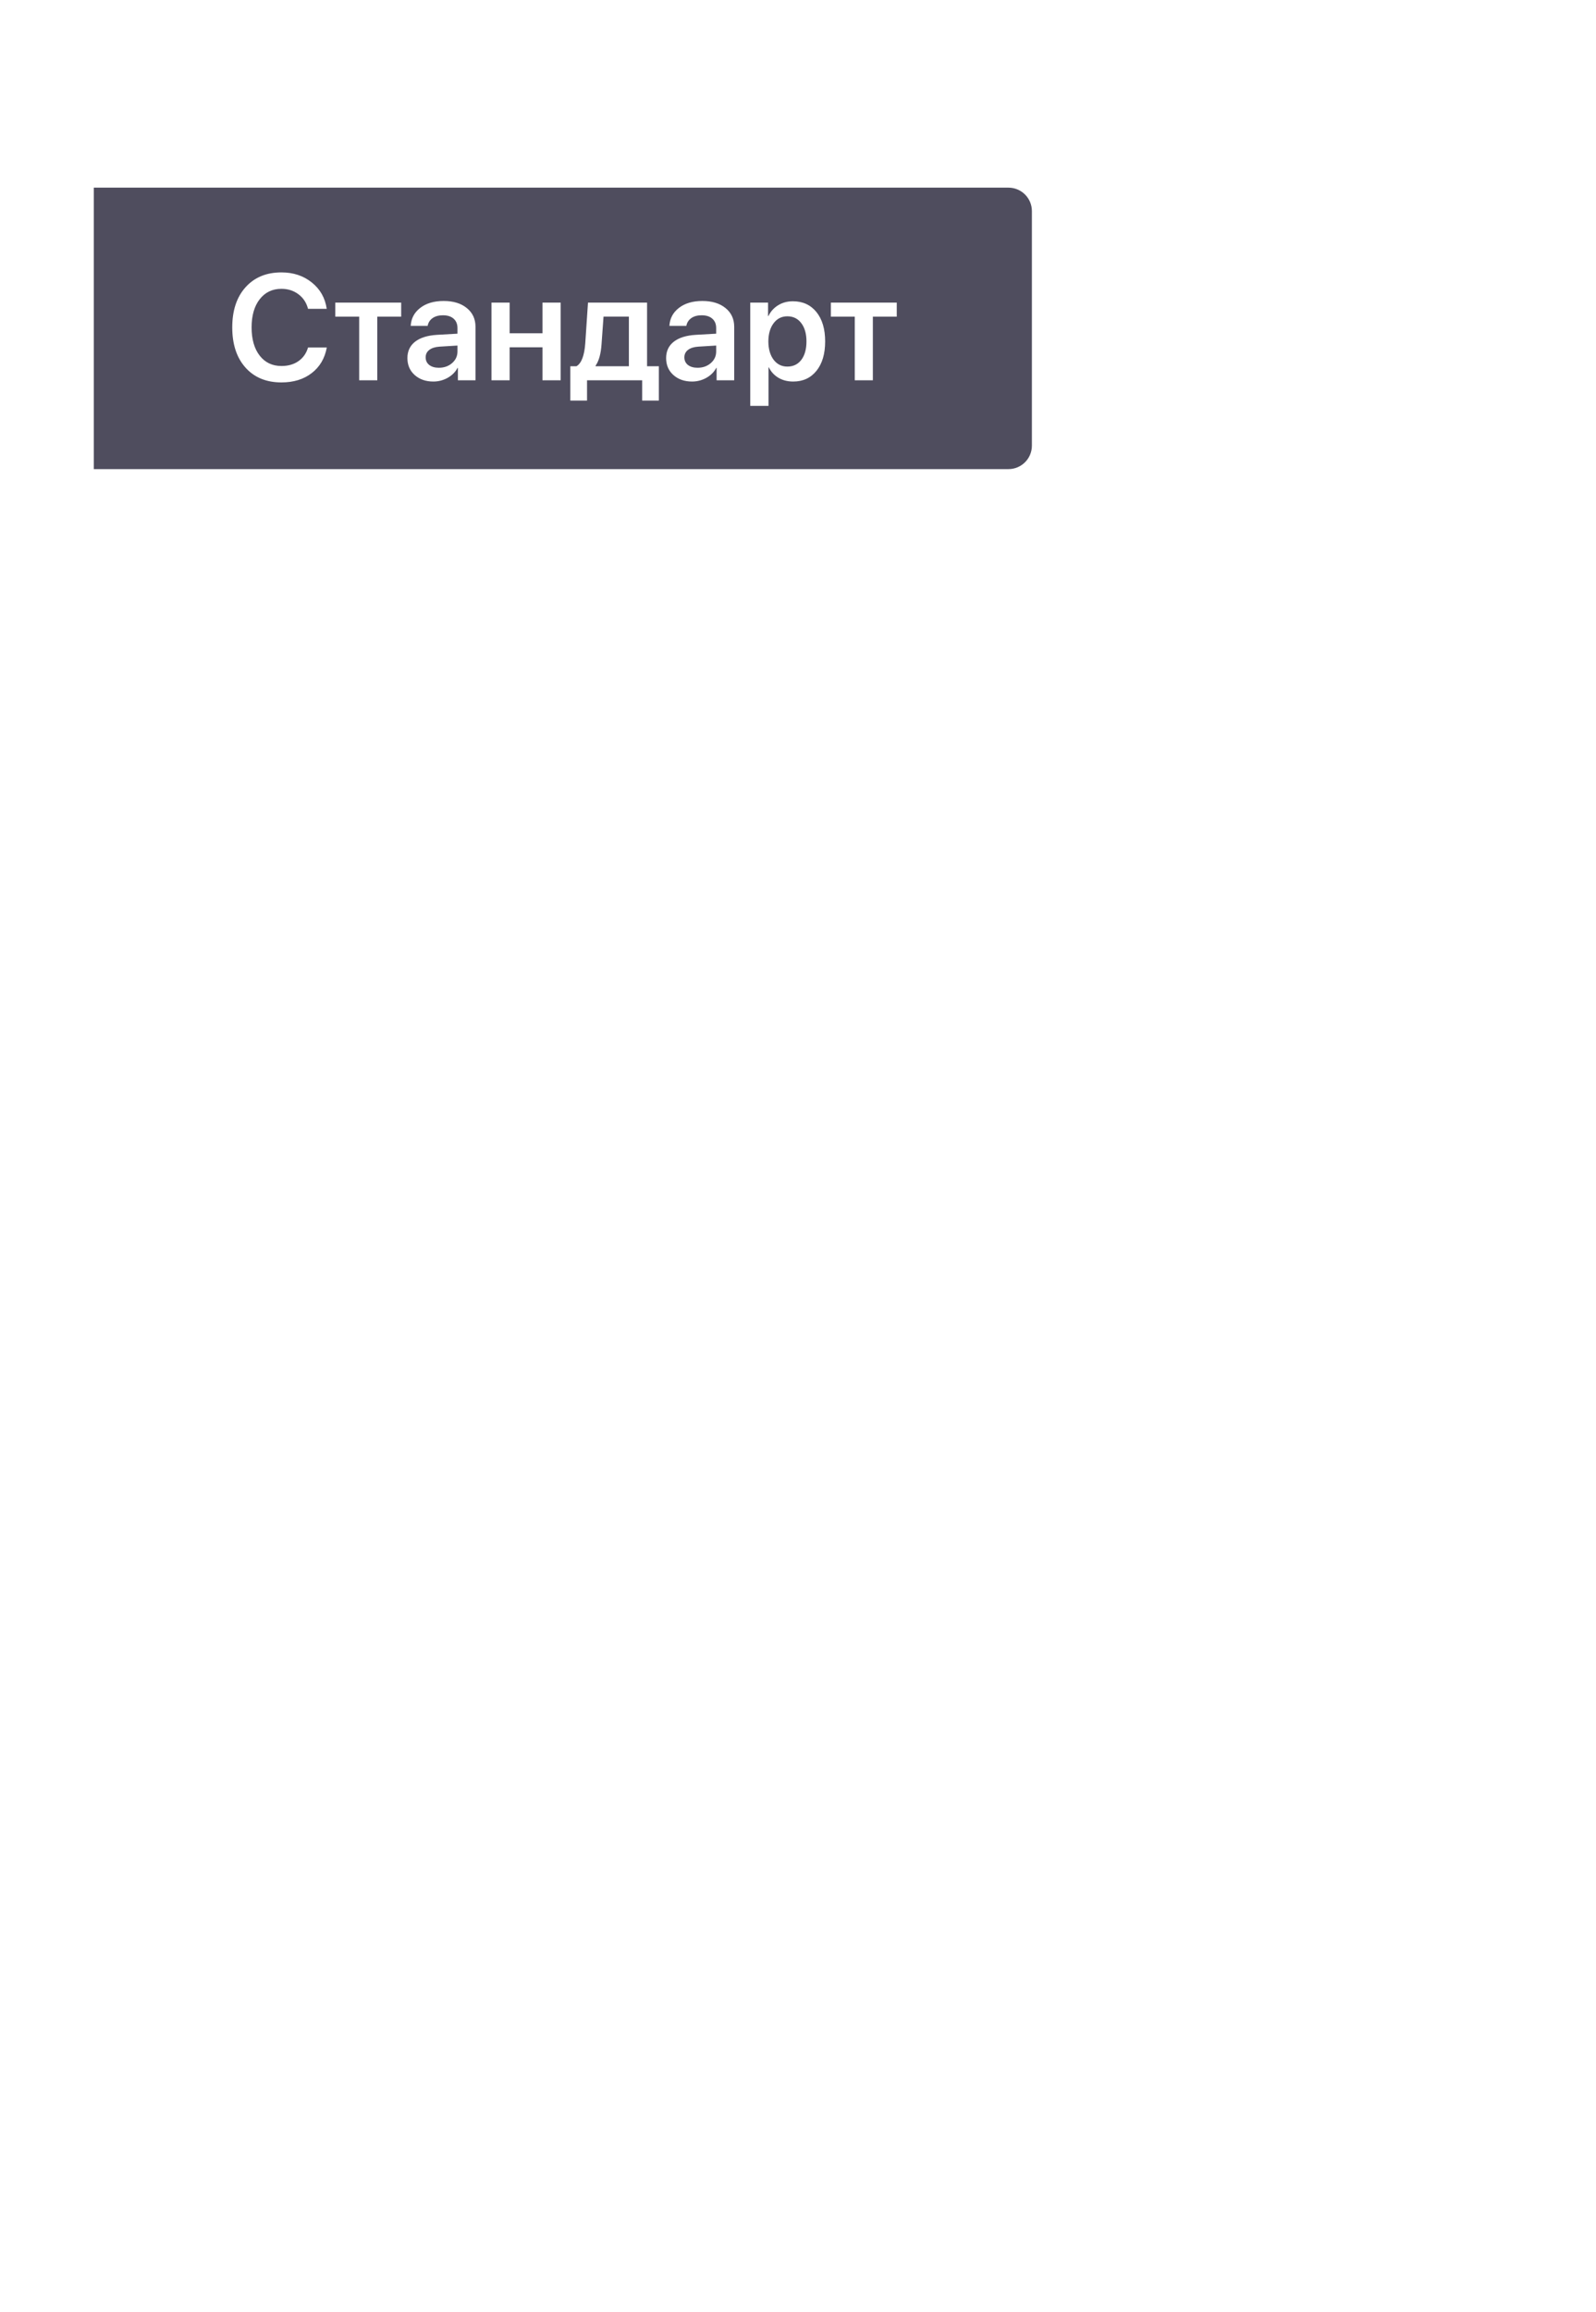 <?xml version="1.0" encoding="UTF-8"?> <svg xmlns="http://www.w3.org/2000/svg" width="319" height="462" viewBox="0 0 319 462" fill="none"><g data-figma-bg-blur-radius="18.75"><rect x="18.75" width="300" height="461.25" rx="9.375" fill="#FCFCFC" fill-opacity="0.1"></rect><rect x="19.219" y="0.469" width="299.062" height="460.312" rx="8.906" stroke="white" stroke-opacity="0.3" stroke-width="0.938"></rect></g><path d="M41.743 135.198C41.282 135.66 40.727 135.891 40.078 135.891C39.43 135.891 38.872 135.66 38.405 135.198C37.943 134.731 37.712 134.173 37.712 133.525C37.712 132.876 37.943 132.321 38.405 131.86C38.872 131.393 39.43 131.159 40.078 131.159C40.727 131.159 41.282 131.393 41.743 131.86C42.21 132.321 42.444 132.876 42.444 133.525C42.444 134.173 42.21 134.731 41.743 135.198ZM52.872 129.883C52.872 128.902 53.224 128.088 53.93 127.439C54.636 126.786 55.518 126.459 56.576 126.459C57.577 126.459 58.425 126.757 59.121 127.354C59.816 127.95 60.163 128.679 60.163 129.54C60.163 130.163 59.992 130.762 59.65 131.338C59.307 131.914 58.664 132.69 57.72 133.665L54.88 136.599V136.63H60.35V137.875H52.942V136.91L56.895 132.747C57.647 131.953 58.145 131.351 58.389 130.941C58.638 130.531 58.763 130.093 58.763 129.626C58.763 129.087 58.545 128.627 58.109 128.249C57.678 127.87 57.154 127.681 56.537 127.681C55.878 127.681 55.328 127.891 54.887 128.311C54.446 128.731 54.226 129.255 54.226 129.883V129.891H52.872V129.883ZM70.008 136.762V130.895H66.973L66.724 134.303C66.646 135.413 66.426 136.212 66.063 136.7V136.762H70.008ZM65.098 140.015H63.837V136.762H64.514C65.059 136.404 65.378 135.574 65.471 134.272L65.783 129.782H71.355V136.762H72.639V140.015H71.378V137.875H65.098V140.015ZM78.865 137.875V134.233H74.872V137.875H73.534V129.782H74.872V133.12H78.865V129.782H80.203V137.875H78.865ZM84.701 133.883H86.25V130.895H84.701C84.172 130.895 83.752 131.032 83.441 131.307C83.135 131.582 82.981 131.961 82.981 132.443C82.981 132.869 83.137 133.216 83.448 133.486C83.765 133.751 84.183 133.883 84.701 133.883ZM86.25 137.875V134.996H84.818L82.763 137.875H81.215L83.472 134.747C82.896 134.581 82.445 134.298 82.118 133.898C81.796 133.499 81.635 133.022 81.635 132.467C81.635 131.636 81.91 130.983 82.46 130.505C83.015 130.023 83.76 129.782 84.694 129.782H87.588V137.875H86.25ZM98.826 132.272H97.488C97.363 131.852 97.127 131.507 96.779 131.237C96.432 130.967 95.988 130.832 95.449 130.832C94.743 130.832 94.178 131.107 93.752 131.657C93.327 132.202 93.114 132.926 93.114 133.828C93.114 134.747 93.327 135.476 93.752 136.015C94.183 136.555 94.754 136.824 95.464 136.824C95.993 136.824 96.432 136.7 96.779 136.451C97.132 136.202 97.374 135.852 97.503 135.4H98.842C98.707 136.179 98.333 136.809 97.721 137.291C97.109 137.774 96.354 138.015 95.457 138.015C94.326 138.015 93.423 137.639 92.749 136.887C92.074 136.129 91.737 135.11 91.737 133.828C91.737 132.568 92.074 131.556 92.749 130.793C93.423 130.026 94.32 129.642 95.441 129.642C96.37 129.642 97.132 129.896 97.729 130.404C98.331 130.913 98.697 131.535 98.826 132.272ZM103.293 138.015C102.162 138.015 101.254 137.639 100.57 136.887C99.885 136.129 99.542 135.11 99.542 133.828C99.542 132.547 99.885 131.53 100.57 130.778C101.254 130.02 102.162 129.642 103.293 129.642C104.419 129.642 105.324 130.02 106.009 130.778C106.694 131.53 107.036 132.547 107.036 133.828C107.036 135.105 106.694 136.121 106.009 136.879C105.324 137.636 104.419 138.015 103.293 138.015ZM101.558 136.031C101.989 136.56 102.567 136.824 103.293 136.824C104.02 136.824 104.596 136.562 105.021 136.038C105.446 135.509 105.659 134.773 105.659 133.828C105.659 132.884 105.446 132.15 105.021 131.626C104.596 131.097 104.02 130.832 103.293 130.832C102.567 130.832 101.989 131.097 101.558 131.626C101.133 132.155 100.92 132.889 100.92 133.828C100.92 134.767 101.133 135.501 101.558 136.031ZM111.69 138.015C110.445 138.015 109.501 137.603 108.858 136.778C108.22 135.953 107.901 134.739 107.901 133.136C107.901 130.889 108.23 129.268 108.889 128.272C109.553 127.276 110.666 126.749 112.227 126.692L112.827 126.669C113.771 126.622 114.474 126.477 114.936 126.233V127.416C114.806 127.535 114.549 127.639 114.165 127.727C113.781 127.815 113.356 127.87 112.889 127.891L112.29 127.914C111.724 127.935 111.252 128.013 110.873 128.148C110.5 128.282 110.188 128.498 109.939 128.793C109.696 129.089 109.506 129.442 109.371 129.852C109.236 130.256 109.128 130.775 109.045 131.408H109.107C109.366 130.936 109.737 130.576 110.22 130.326C110.707 130.077 111.265 129.953 111.893 129.953C112.987 129.953 113.856 130.311 114.5 131.027C115.148 131.738 115.472 132.697 115.472 133.906C115.472 135.177 115.135 136.181 114.461 136.918C113.786 137.649 112.863 138.015 111.69 138.015ZM109.916 136.062C110.336 136.565 110.928 136.817 111.69 136.817C112.453 136.817 113.042 136.565 113.457 136.062C113.877 135.553 114.087 134.835 114.087 133.906C114.087 133.024 113.877 132.342 113.457 131.86C113.042 131.377 112.453 131.136 111.69 131.136C110.928 131.136 110.336 131.377 109.916 131.86C109.496 132.342 109.286 133.024 109.286 133.906C109.286 134.835 109.496 135.553 109.916 136.062ZM123.589 137.875V129.782H124.928V137.875H123.589ZM119.512 133.478H118.002V136.762H119.512C120.036 136.762 120.453 136.612 120.765 136.311C121.081 136.01 121.239 135.613 121.239 135.12C121.239 134.622 121.081 134.225 120.765 133.93C120.453 133.629 120.036 133.478 119.512 133.478ZM116.663 137.875V129.782H118.002V132.365H119.535C120.464 132.365 121.203 132.614 121.753 133.112C122.303 133.61 122.578 134.28 122.578 135.12C122.578 135.961 122.303 136.63 121.753 137.128C121.203 137.626 120.464 137.875 119.535 137.875H116.663ZM132.43 129.782V130.895H129.815V137.875H128.477V130.895H125.862V129.782H132.43ZM134.703 137.875H133.364V129.782H134.703V135.805H134.765L138.812 129.782H140.15V137.875H138.812V131.852H138.749L134.703 137.875ZM144.641 133.883H146.189V130.895H144.641C144.111 130.895 143.691 131.032 143.38 131.307C143.074 131.582 142.921 131.961 142.921 132.443C142.921 132.869 143.076 133.216 143.388 133.486C143.704 133.751 144.122 133.883 144.641 133.883ZM146.189 137.875V134.996H144.757L142.703 137.875H141.154L143.411 134.747C142.835 134.581 142.384 134.298 142.057 133.898C141.735 133.499 141.574 133.022 141.574 132.467C141.574 131.636 141.849 130.983 142.399 130.505C142.954 130.023 143.699 129.782 144.633 129.782H147.528V137.875H146.189ZM154.804 140.264C153.331 138.391 152.594 136.121 152.594 133.455C152.594 130.788 153.331 128.518 154.804 126.646H155.941C155.386 127.289 154.919 128.267 154.54 129.579C154.161 130.892 153.972 132.184 153.972 133.455C153.972 134.726 154.161 136.018 154.54 137.33C154.919 138.643 155.386 139.621 155.941 140.264H154.804ZM159.707 137.875V128.132H159.676L156.704 130.272V128.793L159.692 126.646H161.061V137.875H159.707ZM167.521 138.062C166.219 138.062 165.202 137.543 164.47 136.505C163.744 135.463 163.381 134.046 163.381 132.256C163.381 130.482 163.747 129.074 164.478 128.031C165.215 126.983 166.229 126.459 167.521 126.459C168.813 126.459 169.822 126.98 170.548 128.023C171.28 129.061 171.645 130.469 171.645 132.249C171.645 134.038 171.282 135.455 170.556 136.498C169.829 137.54 168.818 138.062 167.521 138.062ZM165.505 135.61C165.983 136.43 166.654 136.84 167.521 136.84C168.387 136.84 169.056 136.433 169.529 135.618C170.001 134.799 170.237 133.678 170.237 132.256C170.237 130.856 169.998 129.745 169.521 128.926C169.044 128.101 168.377 127.688 167.521 127.688C166.665 127.688 165.996 128.101 165.513 128.926C165.031 129.751 164.789 130.858 164.789 132.249C164.789 133.67 165.028 134.791 165.505 135.61ZM177.996 133.953H172.891V132.692H177.996V133.953ZM181.848 137.875V128.132H181.817L178.844 130.272V128.793L181.833 126.646H183.202V137.875H181.848ZM188.595 137.875V128.132H188.564L185.592 130.272V128.793L188.58 126.646H189.949V137.875H188.595ZM198.145 136.863C198.783 136.863 199.317 136.666 199.748 136.272C200.183 135.872 200.401 135.382 200.401 134.801V134.14L198.238 134.272C197.693 134.308 197.27 134.441 196.969 134.669C196.674 134.897 196.526 135.203 196.526 135.587C196.526 135.971 196.674 136.28 196.969 136.513C197.265 136.747 197.657 136.863 198.145 136.863ZM197.841 138.015C197.037 138.015 196.386 137.792 195.888 137.346C195.395 136.9 195.148 136.313 195.148 135.587C195.148 134.892 195.403 134.337 195.911 133.922C196.425 133.507 197.148 133.273 198.082 133.221L200.401 133.089V132.412C200.401 131.919 200.246 131.533 199.934 131.253C199.623 130.972 199.187 130.832 198.627 130.832C198.113 130.832 197.696 130.946 197.374 131.175C197.052 131.398 196.848 131.712 196.759 132.116H195.452C195.499 131.395 195.81 130.804 196.386 130.342C196.967 129.875 197.724 129.642 198.658 129.642C199.608 129.642 200.36 129.88 200.915 130.358C201.475 130.835 201.755 131.476 201.755 132.28V137.875H200.471V136.482H200.44C200.196 136.944 199.838 137.315 199.366 137.595C198.894 137.875 198.386 138.015 197.841 138.015ZM208.557 137.875V130.895H204.643V137.875H203.304V129.782H209.903V137.875H208.557ZM215.421 129.642C216.459 129.642 217.294 130.023 217.927 130.786C218.565 131.548 218.884 132.562 218.884 133.828C218.884 135.089 218.568 136.103 217.935 136.871C217.302 137.634 216.474 138.015 215.452 138.015C214.882 138.015 214.371 137.885 213.919 137.626C213.468 137.367 213.12 137.011 212.876 136.56H212.845V140.575H211.491V129.782H212.775V131.151H212.806C213.061 130.684 213.416 130.316 213.873 130.046C214.329 129.777 214.845 129.642 215.421 129.642ZM215.157 136.824C215.878 136.824 216.448 136.555 216.869 136.015C217.289 135.476 217.499 134.747 217.499 133.828C217.499 132.91 217.289 132.181 216.869 131.642C216.448 131.102 215.878 130.832 215.157 130.832C214.461 130.832 213.901 131.107 213.476 131.657C213.05 132.207 212.838 132.931 212.838 133.828C212.838 134.731 213.05 135.457 213.476 136.007C213.901 136.552 214.461 136.824 215.157 136.824ZM223.32 130.817C222.692 130.817 222.171 131.035 221.756 131.47C221.346 131.901 221.12 132.456 221.079 133.136H225.476C225.46 132.451 225.255 131.893 224.861 131.463C224.467 131.032 223.953 130.817 223.32 130.817ZM225.445 135.556H226.775C226.656 136.272 226.283 136.861 225.655 137.322C225.032 137.784 224.283 138.015 223.406 138.015C222.249 138.015 221.338 137.642 220.674 136.894C220.01 136.147 219.678 135.136 219.678 133.859C219.678 132.594 220.01 131.574 220.674 130.801C221.344 130.028 222.233 129.642 223.344 129.642C224.433 129.642 225.294 130.007 225.927 130.739C226.56 131.47 226.877 132.451 226.877 133.681V134.194H221.071V134.272C221.071 135.05 221.284 135.673 221.709 136.14C222.135 136.607 222.711 136.84 223.437 136.84C223.945 136.84 224.379 136.723 224.736 136.49C225.094 136.256 225.331 135.945 225.445 135.556ZM229.912 134.303C229.875 134.77 229.824 135.182 229.756 135.54C229.694 135.898 229.603 136.233 229.484 136.544C229.364 136.856 229.217 137.112 229.04 137.315C228.869 137.512 228.654 137.667 228.394 137.782C228.14 137.891 227.844 137.945 227.507 137.945C227.32 137.945 227.16 137.917 227.025 137.859V136.638C227.149 136.679 227.287 136.7 227.437 136.7C227.816 136.7 228.099 136.495 228.285 136.085C228.472 135.67 228.591 135.066 228.643 134.272L228.955 129.782H234.254V137.875H232.916V130.895H230.161L229.912 134.303ZM238.76 133.883H240.309V130.895H238.76C238.231 130.895 237.811 131.032 237.5 131.307C237.193 131.582 237.04 131.961 237.04 132.443C237.04 132.869 237.196 133.216 237.507 133.486C237.824 133.751 238.241 133.883 238.76 133.883ZM240.309 137.875V134.996H238.877L236.823 137.875H235.274L237.531 134.747C236.955 134.581 236.503 134.298 236.177 133.898C235.855 133.499 235.694 133.022 235.694 132.467C235.694 131.636 235.969 130.983 236.519 130.505C237.074 130.023 237.819 129.782 238.752 129.782H241.647V137.875H240.309ZM245.749 131.105C245.878 131.826 245.943 132.609 245.943 133.455C245.943 134.3 245.878 135.086 245.749 135.813C245.624 136.534 245.445 137.172 245.212 137.727C244.978 138.282 244.747 138.747 244.519 139.12C244.296 139.499 244.034 139.88 243.733 140.264H242.597C242.789 140.041 242.989 139.732 243.196 139.338C243.409 138.949 243.622 138.469 243.834 137.898C244.047 137.333 244.221 136.658 244.356 135.875C244.496 135.092 244.566 134.285 244.566 133.455C244.566 132.625 244.496 131.818 244.356 131.035C244.221 130.246 244.045 129.569 243.827 129.004C243.614 128.438 243.404 127.961 243.196 127.572C242.989 127.177 242.789 126.869 242.597 126.646H243.733C244.034 127.03 244.296 127.411 244.519 127.79C244.747 128.163 244.978 128.627 245.212 129.183C245.445 129.738 245.624 130.378 245.749 131.105ZM41.743 161.198C41.282 161.66 40.727 161.891 40.078 161.891C39.43 161.891 38.872 161.66 38.405 161.198C37.943 160.731 37.712 160.173 37.712 159.525C37.712 158.876 37.943 158.321 38.405 157.86C38.872 157.393 39.43 157.159 40.078 157.159C40.727 157.159 41.282 157.393 41.743 157.86C42.21 158.321 42.444 158.876 42.444 159.525C42.444 160.173 42.21 160.731 41.743 161.198ZM64.264 163.875H62.957V155.221H62.903L59.323 163.797H58.14L54.56 155.221H54.506V163.875H53.199V152.646H54.825L58.7 162.015H58.763L62.638 152.646H64.264V163.875ZM69.315 156.817C68.688 156.817 68.166 157.035 67.751 157.47C67.341 157.901 67.116 158.456 67.074 159.136H71.471C71.455 158.451 71.251 157.893 70.856 157.463C70.462 157.032 69.948 156.817 69.315 156.817ZM71.44 161.556H72.77C72.651 162.272 72.278 162.861 71.65 163.322C71.027 163.784 70.278 164.015 69.401 164.015C68.244 164.015 67.334 163.642 66.669 162.894C66.005 162.147 65.673 161.136 65.673 159.859C65.673 158.594 66.005 157.574 66.669 156.801C67.339 156.028 68.228 155.642 69.339 155.642C70.428 155.642 71.289 156.007 71.922 156.739C72.555 157.47 72.872 158.451 72.872 159.681V160.194H67.066V160.272C67.066 161.05 67.279 161.673 67.704 162.14C68.13 162.607 68.706 162.84 69.432 162.84C69.941 162.84 70.374 162.723 70.732 162.49C71.09 162.256 71.326 161.945 71.44 161.556ZM80.755 158.272H79.417C79.292 157.852 79.056 157.507 78.709 157.237C78.361 156.967 77.917 156.832 77.378 156.832C76.672 156.832 76.107 157.107 75.681 157.657C75.256 158.202 75.043 158.926 75.043 159.828C75.043 160.747 75.256 161.476 75.681 162.015C76.112 162.555 76.683 162.824 77.393 162.824C77.922 162.824 78.361 162.7 78.709 162.451C79.061 162.202 79.302 161.852 79.432 161.4H80.771C80.636 162.179 80.262 162.809 79.65 163.291C79.038 163.774 78.283 164.015 77.386 164.015C76.255 164.015 75.352 163.639 74.677 162.887C74.003 162.129 73.666 161.11 73.666 159.828C73.666 158.568 74.003 157.556 74.677 156.793C75.352 156.026 76.249 155.642 77.37 155.642C78.299 155.642 79.061 155.896 79.658 156.404C80.26 156.913 80.626 157.535 80.755 158.272ZM87.627 155.782V156.895H85.012V163.875H83.674V156.895H81.059V155.782H87.627ZM90.927 162.863C91.565 162.863 92.099 162.666 92.53 162.272C92.966 161.872 93.184 161.382 93.184 160.801V160.14L91.02 160.272C90.475 160.308 90.053 160.441 89.752 160.669C89.456 160.897 89.308 161.203 89.308 161.587C89.308 161.971 89.456 162.28 89.752 162.513C90.047 162.747 90.439 162.863 90.927 162.863ZM90.623 164.015C89.819 164.015 89.168 163.792 88.67 163.346C88.177 162.9 87.931 162.313 87.931 161.587C87.931 160.892 88.185 160.337 88.693 159.922C89.207 159.507 89.931 159.273 90.865 159.221L93.184 159.089V158.412C93.184 157.919 93.028 157.533 92.717 157.253C92.405 156.972 91.97 156.832 91.409 156.832C90.896 156.832 90.478 156.946 90.156 157.175C89.835 157.398 89.63 157.712 89.542 158.116H88.234C88.281 157.395 88.592 156.804 89.168 156.342C89.749 155.875 90.507 155.642 91.441 155.642C92.39 155.642 93.142 155.88 93.697 156.358C94.257 156.835 94.538 157.476 94.538 158.28V163.875H93.254V162.482H93.222C92.979 162.944 92.621 163.315 92.149 163.595C91.677 163.875 91.168 164.015 90.623 164.015ZM102.313 156.879H100.375V159.144H102.11C103.117 159.144 103.62 158.76 103.62 157.992C103.62 157.634 103.508 157.359 103.285 157.167C103.062 156.975 102.738 156.879 102.313 156.879ZM102.219 160.233H100.375V162.778H102.46C102.948 162.778 103.322 162.671 103.581 162.459C103.84 162.241 103.97 161.927 103.97 161.517C103.97 160.661 103.386 160.233 102.219 160.233ZM99.036 163.875V155.782H102.499C103.257 155.782 103.853 155.966 104.289 156.334C104.725 156.703 104.943 157.208 104.943 157.852C104.943 158.262 104.813 158.635 104.554 158.972C104.3 159.31 103.986 159.517 103.612 159.595V159.657C104.121 159.73 104.528 159.937 104.834 160.28C105.145 160.622 105.301 161.045 105.301 161.548C105.301 162.264 105.052 162.832 104.554 163.252C104.061 163.667 103.384 163.875 102.523 163.875H99.036ZM112.842 164.015C111.711 164.015 110.803 163.639 110.118 162.887C109.434 162.129 109.091 161.11 109.091 159.828C109.091 158.547 109.434 157.53 110.118 156.778C110.803 156.02 111.711 155.642 112.842 155.642C113.968 155.642 114.873 156.02 115.558 156.778C116.243 157.53 116.585 158.547 116.585 159.828C116.585 161.105 116.243 162.121 115.558 162.879C114.873 163.636 113.968 164.015 112.842 164.015ZM111.107 162.031C111.537 162.56 112.116 162.824 112.842 162.824C113.568 162.824 114.144 162.562 114.57 162.038C114.995 161.509 115.208 160.773 115.208 159.828C115.208 158.884 114.995 158.15 114.57 157.626C114.144 157.097 113.568 156.832 112.842 156.832C112.116 156.832 111.537 157.097 111.107 157.626C110.681 158.155 110.469 158.889 110.469 159.828C110.469 160.767 110.681 161.501 111.107 162.031ZM121.239 164.015C119.994 164.015 119.05 163.603 118.407 162.778C117.768 161.953 117.449 160.739 117.449 159.136C117.449 156.889 117.779 155.268 118.438 154.272C119.102 153.276 120.215 152.749 121.776 152.692L122.375 152.669C123.32 152.622 124.023 152.477 124.484 152.233V153.416C124.355 153.535 124.098 153.639 123.714 153.727C123.33 153.815 122.905 153.87 122.438 153.891L121.838 153.914C121.273 153.935 120.801 154.013 120.422 154.148C120.049 154.282 119.737 154.498 119.488 154.793C119.244 155.089 119.055 155.442 118.92 155.852C118.785 156.256 118.676 156.775 118.593 157.408H118.656C118.915 156.936 119.286 156.576 119.768 156.326C120.256 156.077 120.814 155.953 121.442 155.953C122.536 155.953 123.405 156.311 124.049 157.027C124.697 157.738 125.021 158.697 125.021 159.906C125.021 161.177 124.684 162.181 124.01 162.918C123.335 163.649 122.412 164.015 121.239 164.015ZM119.465 162.062C119.885 162.565 120.477 162.817 121.239 162.817C122.002 162.817 122.591 162.565 123.006 162.062C123.426 161.553 123.636 160.835 123.636 159.906C123.636 159.024 123.426 158.342 123.006 157.86C122.591 157.377 122.002 157.136 121.239 157.136C120.477 157.136 119.885 157.377 119.465 157.86C119.045 158.342 118.835 159.024 118.835 159.906C118.835 160.835 119.045 161.553 119.465 162.062ZM137.488 166.015H136.228V163.875H126.212V155.782H127.551V162.762H130.539V155.782H131.878V162.762H134.866V155.782H136.204V162.762H137.488V166.015ZM141.629 156.817C141.001 156.817 140.479 157.035 140.064 157.47C139.655 157.901 139.429 158.456 139.387 159.136H143.784C143.769 158.451 143.564 157.893 143.169 157.463C142.775 157.032 142.262 156.817 141.629 156.817ZM143.753 161.556H145.084C144.965 162.272 144.591 162.861 143.963 163.322C143.341 163.784 142.591 164.015 141.714 164.015C140.557 164.015 139.647 163.642 138.983 162.894C138.319 162.147 137.987 161.136 137.987 159.859C137.987 158.594 138.319 157.574 138.983 156.801C139.652 156.028 140.542 155.642 141.652 155.642C142.741 155.642 143.603 156.007 144.236 156.739C144.869 157.47 145.185 158.451 145.185 159.681V160.194H139.38V160.272C139.38 161.05 139.592 161.673 140.018 162.14C140.443 162.607 141.019 162.84 141.745 162.84C142.254 162.84 142.687 162.723 143.045 162.49C143.403 162.256 143.639 161.945 143.753 161.556ZM147.707 163.875H146.368V155.782H148.01L150.89 162.085H150.952L153.847 155.782H155.426V163.875H154.08V158.132H154.026L151.411 163.642H150.376L147.761 158.132H147.707V163.875ZM162.026 159.953H156.921V158.692H162.026V159.953ZM170.221 158.272H168.882C168.758 157.852 168.522 157.507 168.174 157.237C167.826 156.967 167.383 156.832 166.843 156.832C166.138 156.832 165.572 157.107 165.147 157.657C164.721 158.202 164.509 158.926 164.509 159.828C164.509 160.747 164.721 161.476 165.147 162.015C165.577 162.555 166.148 162.824 166.859 162.824C167.388 162.824 167.826 162.7 168.174 162.451C168.527 162.202 168.768 161.852 168.898 161.4H170.236C170.101 162.179 169.728 162.809 169.116 163.291C168.503 163.774 167.749 164.015 166.851 164.015C165.72 164.015 164.817 163.639 164.143 162.887C163.468 162.129 163.131 161.11 163.131 159.828C163.131 158.568 163.468 157.556 164.143 156.793C164.817 156.026 165.715 155.642 166.835 155.642C167.764 155.642 168.527 155.896 169.123 156.404C169.725 156.913 170.091 157.535 170.221 158.272ZM174.579 156.817C173.951 156.817 173.43 157.035 173.015 157.47C172.605 157.901 172.379 158.456 172.338 159.136H176.734C176.719 158.451 176.514 157.893 176.12 157.463C175.725 157.032 175.212 156.817 174.579 156.817ZM176.703 161.556H178.034C177.915 162.272 177.541 162.861 176.913 163.322C176.291 163.784 175.541 164.015 174.664 164.015C173.507 164.015 172.597 163.642 171.933 162.894C171.269 162.147 170.937 161.136 170.937 159.859C170.937 158.594 171.269 157.574 171.933 156.801C172.602 156.028 173.492 155.642 174.602 155.642C175.692 155.642 176.553 156.007 177.186 156.739C177.819 157.47 178.135 158.451 178.135 159.681V160.194H172.33V160.272C172.33 161.05 172.543 161.673 172.968 162.14C173.393 162.607 173.969 162.84 174.696 162.84C175.204 162.84 175.637 162.723 175.995 162.49C176.353 162.256 176.589 161.945 176.703 161.556ZM182.065 159.61L185.956 163.875H184.213L180.719 159.984H180.657V163.875H179.318V155.782H180.657V159.361H180.719L184.174 155.782H185.847L182.065 159.61ZM192.532 155.782V156.895H189.918V163.875H188.579V156.895H185.964V155.782H192.532ZM196.673 164.015C195.542 164.015 194.634 163.639 193.949 162.887C193.264 162.129 192.922 161.11 192.922 159.828C192.922 158.547 193.264 157.53 193.949 156.778C194.634 156.02 195.542 155.642 196.673 155.642C197.799 155.642 198.704 156.02 199.389 156.778C200.074 157.53 200.416 158.547 200.416 159.828C200.416 161.105 200.074 162.121 199.389 162.879C198.704 163.636 197.799 164.015 196.673 164.015ZM194.937 162.031C195.368 162.56 195.946 162.824 196.673 162.824C197.399 162.824 197.975 162.562 198.4 162.038C198.826 161.509 199.038 160.773 199.038 159.828C199.038 158.884 198.826 158.15 198.4 157.626C197.975 157.097 197.399 156.832 196.673 156.832C195.946 156.832 195.368 157.097 194.937 157.626C194.512 158.155 194.299 158.889 194.299 159.828C194.299 160.767 194.512 161.501 194.937 162.031ZM205.537 155.642C206.574 155.642 207.41 156.023 208.043 156.786C208.681 157.548 209 158.562 209 159.828C209 161.089 208.683 162.103 208.05 162.871C207.417 163.634 206.59 164.015 205.568 164.015C204.997 164.015 204.486 163.885 204.035 163.626C203.583 163.367 203.236 163.011 202.992 162.56H202.961V166.575H201.607V155.782H202.891V157.151H202.922C203.176 156.684 203.532 156.316 203.988 156.046C204.445 155.777 204.961 155.642 205.537 155.642ZM205.272 162.824C205.993 162.824 206.564 162.555 206.984 162.015C207.404 161.476 207.615 160.747 207.615 159.828C207.615 158.91 207.404 158.181 206.984 157.642C206.564 157.102 205.993 156.832 205.272 156.832C204.577 156.832 204.017 157.107 203.591 157.657C203.166 158.207 202.953 158.931 202.953 159.828C202.953 160.731 203.166 161.457 203.591 162.007C204.017 162.552 204.577 162.824 205.272 162.824ZM213.436 156.817C212.808 156.817 212.287 157.035 211.872 157.47C211.462 157.901 211.236 158.456 211.195 159.136H215.591C215.576 158.451 215.371 157.893 214.977 157.463C214.582 157.032 214.069 156.817 213.436 156.817ZM215.56 161.556H216.891C216.772 162.272 216.398 162.861 215.77 163.322C215.148 163.784 214.398 164.015 213.521 164.015C212.364 164.015 211.454 163.642 210.79 162.894C210.126 162.147 209.794 161.136 209.794 159.859C209.794 158.594 210.126 157.574 210.79 156.801C211.459 156.028 212.349 155.642 213.459 155.642C214.549 155.642 215.41 156.007 216.043 156.739C216.676 157.47 216.992 158.451 216.992 159.681V160.194H211.187V160.272C211.187 161.05 211.4 161.673 211.825 162.14C212.25 162.607 212.826 162.84 213.553 162.84C214.061 162.84 214.494 162.723 214.852 162.49C215.21 162.256 215.446 161.945 215.56 161.556ZM41.743 187.198C41.282 187.66 40.727 187.891 40.078 187.891C39.43 187.891 38.872 187.66 38.405 187.198C37.943 186.731 37.712 186.173 37.712 185.525C37.712 184.876 37.943 184.321 38.405 183.86C38.872 183.393 39.43 183.159 40.078 183.159C40.727 183.159 41.282 183.393 41.743 183.86C42.21 184.321 42.444 184.876 42.444 185.525C42.444 186.173 42.21 186.731 41.743 187.198Z" fill="white" fill-opacity="0.8"></path><path d="M57.883 190.085C56.306 190.085 55.053 189.561 54.125 188.513C53.201 187.465 52.739 186.046 52.739 184.256C52.739 182.477 53.204 181.063 54.132 180.015C55.066 178.962 56.316 178.435 57.883 178.435C59.118 178.435 60.169 178.78 61.035 179.47C61.907 180.155 62.436 181.058 62.623 182.179H60.872C60.69 181.515 60.327 180.983 59.782 180.583C59.243 180.184 58.61 179.984 57.883 179.984C56.861 179.984 56.044 180.373 55.432 181.151C54.825 181.924 54.522 182.959 54.522 184.256C54.522 185.569 54.825 186.612 55.432 187.385C56.039 188.153 56.859 188.536 57.891 188.536C58.638 188.536 59.271 188.363 59.79 188.015C60.314 187.668 60.674 187.18 60.872 186.552H62.623C62.379 187.668 61.842 188.536 61.012 189.159C60.187 189.776 59.144 190.085 57.883 190.085ZM68.693 183.486C68.324 183.092 67.85 182.895 67.269 182.895C66.688 182.895 66.205 183.094 65.821 183.494C65.437 183.888 65.225 184.399 65.183 185.027H69.276C69.256 184.394 69.061 183.88 68.693 183.486ZM69.269 187.47H70.864C70.745 188.223 70.361 188.837 69.712 189.315C69.064 189.792 68.273 190.031 67.339 190.031C66.14 190.031 65.196 189.655 64.506 188.902C63.821 188.145 63.479 187.118 63.479 185.821C63.479 184.534 63.821 183.499 64.506 182.716C65.196 181.932 66.117 181.54 67.269 181.54C68.4 181.54 69.297 181.911 69.961 182.653C70.625 183.39 70.957 184.381 70.957 185.626V186.202H65.175V186.303C65.175 187.019 65.375 187.592 65.775 188.023C66.174 188.453 66.708 188.669 67.378 188.669C67.85 188.669 68.254 188.56 68.592 188.342C68.929 188.124 69.154 187.834 69.269 187.47ZM76.351 181.556C77.393 181.556 78.229 181.937 78.856 182.7C79.484 183.463 79.798 184.49 79.798 185.782C79.798 187.073 79.487 188.103 78.864 188.871C78.242 189.634 77.414 190.015 76.382 190.015C75.801 190.015 75.284 189.883 74.833 189.618C74.387 189.354 74.044 188.99 73.806 188.529H73.767V192.583H72.086V181.688H73.713V183.097H73.744C73.987 182.62 74.338 182.243 74.794 181.969C75.251 181.694 75.769 181.556 76.351 181.556ZM75.907 188.591C76.571 188.591 77.098 188.339 77.487 187.836C77.876 187.328 78.07 186.643 78.07 185.782C78.07 184.926 77.876 184.243 77.487 183.735C77.098 183.227 76.571 182.972 75.907 182.972C75.264 182.972 74.745 183.229 74.351 183.743C73.956 184.256 73.759 184.936 73.759 185.782C73.759 186.633 73.954 187.315 74.343 187.828C74.737 188.337 75.258 188.591 75.907 188.591ZM86.872 181.688V183.019H84.304V189.875H82.631V183.019H80.063V181.688H86.872ZM89.441 189.875H87.783V181.688H89.441V187.424H89.503L93.285 181.688H94.942V189.875H93.285V184.124H93.222L89.441 189.875ZM100.382 188.63V182.933C99.578 182.954 98.94 183.219 98.468 183.727C98.001 184.236 97.767 184.92 97.767 185.782C97.767 186.648 98.001 187.333 98.468 187.836C98.94 188.339 99.578 188.604 100.382 188.63ZM103.908 187.844C104.38 187.335 104.616 186.648 104.616 185.782C104.616 184.915 104.38 184.23 103.908 183.727C103.441 183.224 102.805 182.959 102.001 182.933V188.63C102.8 188.609 103.435 188.347 103.908 187.844ZM100.374 189.984C99.062 189.958 98.014 189.569 97.231 188.817C96.452 188.059 96.063 187.048 96.063 185.782C96.063 184.521 96.455 183.512 97.238 182.754C98.022 181.997 99.067 181.608 100.374 181.587V179.035H102.009V181.587C103.311 181.613 104.354 182.002 105.137 182.754C105.92 183.507 106.312 184.516 106.312 185.782C106.312 187.042 105.918 188.051 105.129 188.809C104.346 189.566 103.306 189.958 102.009 189.984V192.583H100.374V189.984ZM109.098 189.875H107.441V181.688H109.098V187.424H109.161L112.943 181.688H114.6V189.875H112.943V184.124H112.88L109.098 189.875ZM119.41 185.533L123.176 189.875H121.067L117.822 186.101H117.76V189.875H116.087V181.688H117.76V185.19H117.822L121.028 181.688H123.036L119.41 185.533ZM126.577 188.684C127.169 188.684 127.664 188.505 128.064 188.147C128.468 187.784 128.671 187.338 128.671 186.809V186.163L126.655 186.288C126.152 186.324 125.763 186.448 125.488 186.661C125.218 186.869 125.083 187.149 125.083 187.501C125.083 187.859 125.218 188.147 125.488 188.365C125.763 188.578 126.126 188.684 126.577 188.684ZM126.11 190.015C125.306 190.015 124.65 189.787 124.142 189.33C123.638 188.874 123.387 188.28 123.387 187.548C123.387 186.832 123.651 186.264 124.18 185.844C124.71 185.419 125.459 185.18 126.429 185.128L128.671 184.996V184.365C128.671 183.909 128.525 183.553 128.235 183.299C127.944 183.04 127.542 182.91 127.029 182.91C126.551 182.91 126.162 183.016 125.861 183.229C125.566 183.442 125.379 183.735 125.301 184.109H123.714C123.76 183.351 124.087 182.734 124.694 182.256C125.301 181.779 126.1 181.54 127.091 181.54C128.082 181.54 128.87 181.784 129.457 182.272C130.048 182.76 130.344 183.413 130.344 184.233V189.875H128.733V188.529H128.694C128.461 188.98 128.105 189.341 127.628 189.61C127.156 189.88 126.65 190.015 126.11 190.015ZM137.893 181.688V183.019H135.325V189.875H133.651V183.019H131.083V181.688H137.893ZM142.539 192.926C142.223 192.926 141.994 192.913 141.854 192.887V191.525C141.937 191.546 142.119 191.556 142.399 191.556C142.793 191.556 143.102 191.465 143.325 191.284C143.548 191.107 143.725 190.809 143.854 190.389C143.854 190.383 143.88 190.298 143.932 190.132L144.002 189.883L141.045 181.688H142.866L144.944 188.35H144.967L147.045 181.688H148.819L145.745 190.303C145.398 191.294 144.99 191.979 144.524 192.357C144.057 192.736 143.395 192.926 142.539 192.926ZM156.228 189.875H154.563V186.389H154.454C153.961 186.856 153.286 187.089 152.43 187.089C151.481 187.089 150.744 186.822 150.22 186.288C149.696 185.753 149.434 185.032 149.434 184.124V181.688H151.107V184C151.107 184.518 151.245 184.926 151.52 185.221C151.795 185.512 152.187 185.657 152.695 185.657C153.52 185.657 154.142 185.408 154.563 184.91V181.688H156.228V189.875ZM160.594 188.684C161.185 188.684 161.681 188.505 162.08 188.147C162.485 187.784 162.687 187.338 162.687 186.809V186.163L160.672 186.288C160.169 186.324 159.779 186.448 159.504 186.661C159.235 186.869 159.1 187.149 159.1 187.501C159.1 187.859 159.235 188.147 159.504 188.365C159.779 188.578 160.143 188.684 160.594 188.684ZM160.127 190.015C159.323 190.015 158.667 189.787 158.158 189.33C157.655 188.874 157.403 188.28 157.403 187.548C157.403 186.832 157.668 186.264 158.197 185.844C158.726 185.419 159.476 185.18 160.446 185.128L162.687 184.996V184.365C162.687 183.909 162.542 183.553 162.252 183.299C161.961 183.04 161.559 182.91 161.045 182.91C160.568 182.91 160.179 183.016 159.878 183.229C159.582 183.442 159.396 183.735 159.318 184.109H157.73C157.777 183.351 158.104 182.734 158.711 182.256C159.318 181.779 160.117 181.54 161.108 181.54C162.098 181.54 162.887 181.784 163.473 182.272C164.065 182.76 164.36 183.413 164.36 184.233V189.875H162.75V188.529H162.711C162.477 188.98 162.122 189.341 161.645 189.61C161.172 189.88 160.667 190.015 160.127 190.015ZM172.796 184.311H171.178C171.064 183.906 170.846 183.577 170.524 183.323C170.202 183.068 169.793 182.941 169.295 182.941C168.646 182.941 168.125 183.201 167.73 183.719C167.341 184.233 167.147 184.92 167.147 185.782C167.147 186.664 167.341 187.359 167.73 187.867C168.125 188.37 168.651 188.622 169.31 188.622C169.803 188.622 170.21 188.505 170.532 188.272C170.854 188.033 171.074 187.699 171.193 187.268H172.812C172.693 188.098 172.314 188.767 171.676 189.276C171.043 189.779 170.249 190.031 169.295 190.031C168.117 190.031 167.18 189.649 166.485 188.887C165.79 188.124 165.442 187.089 165.442 185.782C165.442 184.495 165.79 183.468 166.485 182.7C167.186 181.927 168.117 181.54 169.279 181.54C170.249 181.54 171.045 181.805 171.668 182.334C172.296 182.858 172.672 183.517 172.796 184.311ZM179.902 181.688V183.019H177.334V189.875H175.66V183.019H173.092V181.688H179.902ZM186.19 189.875V186.311H182.486V189.875H180.812V181.688H182.486V184.988H186.19V181.688H187.863V189.875H186.19ZM191.023 189.875H189.365V181.688H191.023V187.424H191.085L194.867 181.688H196.525V189.875H194.867V184.124H194.805L191.023 189.875ZM201.334 185.533L205.101 189.875H202.992L199.747 186.101H199.684V189.875H198.011V181.688H199.684V185.19H199.747L202.953 181.688H204.961L201.334 185.533ZM208.502 188.684C209.093 188.684 209.589 188.505 209.988 188.147C210.393 187.784 210.595 187.338 210.595 186.809V186.163L208.58 186.288C208.076 186.324 207.687 186.448 207.412 186.661C207.142 186.869 207.008 187.149 207.008 187.501C207.008 187.859 207.142 188.147 207.412 188.365C207.687 188.578 208.05 188.684 208.502 188.684ZM208.035 190.015C207.231 190.015 206.574 189.787 206.066 189.33C205.563 188.874 205.311 188.28 205.311 187.548C205.311 186.832 205.576 186.264 206.105 185.844C206.634 185.419 207.384 185.18 208.354 185.128L210.595 184.996V184.365C210.595 183.909 210.45 183.553 210.159 183.299C209.869 183.04 209.467 182.91 208.953 182.91C208.476 182.91 208.087 183.016 207.786 183.229C207.49 183.442 207.303 183.735 207.225 184.109H205.638C205.685 183.351 206.011 182.734 206.618 182.256C207.225 181.779 208.024 181.54 209.015 181.54C210.006 181.54 210.795 181.784 211.381 182.272C211.972 182.76 212.268 183.413 212.268 184.233V189.875H210.657V188.529H210.618C210.385 188.98 210.03 189.341 209.552 189.61C209.08 189.88 208.574 190.015 208.035 190.015Z" fill="white"></path><path d="M47.29 284.42C45.785 284.42 44.436 284.052 43.243 283.315C42.06 282.579 41.121 281.531 40.426 280.172C39.42 278.418 38.916 276.13 38.916 273.308C38.916 269.541 39.669 266.589 41.173 264.452C42.688 262.314 44.779 261.246 47.445 261.246C49.313 261.246 50.906 261.765 52.224 262.802C53.541 263.84 54.361 265.22 54.683 266.942H52.535C52.255 265.801 51.648 264.883 50.714 264.187C49.78 263.482 48.685 263.129 47.43 263.129C45.375 263.129 43.783 264.047 42.652 265.884C41.531 267.71 40.971 270.288 40.971 273.619H41.017C41.474 272.353 42.309 271.326 43.523 270.537C44.748 269.749 46.117 269.355 47.632 269.355C49.77 269.355 51.544 270.06 52.955 271.471C54.377 272.882 55.087 274.651 55.087 276.779C55.087 278.978 54.351 280.804 52.877 282.257C51.404 283.699 49.541 284.42 47.29 284.42ZM47.274 282.522C48.851 282.522 50.185 281.972 51.274 280.872C52.374 279.772 52.924 278.428 52.924 276.841C52.924 275.233 52.389 273.899 51.321 272.841C50.263 271.772 48.919 271.238 47.29 271.238C45.692 271.238 44.338 271.767 43.227 272.825C42.128 273.873 41.578 275.16 41.578 276.685C41.578 278.325 42.123 279.71 43.212 280.841C44.312 281.961 45.666 282.522 47.274 282.522ZM64.473 284.42C62.584 284.42 60.981 283.902 59.664 282.864C58.346 281.816 57.531 280.436 57.22 278.724H59.384C59.664 279.865 60.266 280.789 61.189 281.494C62.112 282.2 63.212 282.553 64.489 282.553C66.491 282.553 68.053 281.676 69.173 279.922C70.294 278.159 70.88 275.694 70.932 272.53C70.932 272.488 70.927 272.41 70.916 272.296C70.916 272.172 70.916 272.078 70.916 272.016H70.901H70.885C70.46 273.282 69.635 274.314 68.411 275.113C67.186 275.912 65.806 276.312 64.271 276.312C62.133 276.312 60.354 275.611 58.932 274.211C57.521 272.799 56.816 271.041 56.816 268.934C56.816 266.714 57.552 264.877 59.026 263.425C60.499 261.972 62.361 261.246 64.613 261.246C66.128 261.246 67.477 261.614 68.66 262.351C69.853 263.087 70.792 264.135 71.477 265.495C72.483 267.248 72.987 269.536 72.987 272.358C72.987 276.125 72.234 279.077 70.73 281.214C69.225 283.352 67.14 284.42 64.473 284.42ZM64.613 274.428C66.221 274.428 67.575 273.899 68.675 272.841C69.785 271.783 70.341 270.496 70.341 268.981C70.341 267.352 69.791 265.977 68.691 264.857C67.591 263.726 66.237 263.16 64.629 263.16C63.031 263.16 61.687 263.71 60.597 264.81C59.508 265.91 58.963 267.264 58.963 268.872C58.963 270.449 59.498 271.772 60.566 272.841C61.635 273.899 62.984 274.428 64.613 274.428ZM88.505 284.42C86.617 284.42 85.013 283.902 83.696 282.864C82.378 281.816 81.564 280.436 81.252 278.724H83.416C83.696 279.865 84.297 280.789 85.221 281.494C86.144 282.2 87.244 282.553 88.52 282.553C90.523 282.553 92.085 281.676 93.205 279.922C94.326 278.159 94.912 275.694 94.964 272.53C94.964 272.488 94.959 272.41 94.948 272.296C94.948 272.172 94.948 272.078 94.948 272.016H94.933H94.917C94.492 273.282 93.667 274.314 92.443 275.113C91.218 275.912 89.838 276.312 88.303 276.312C86.165 276.312 84.386 275.611 82.964 274.211C81.553 272.799 80.847 271.041 80.847 268.934C80.847 266.714 81.584 264.877 83.058 263.425C84.531 261.972 86.394 261.246 88.645 261.246C90.16 261.246 91.509 261.614 92.692 262.351C93.885 263.087 94.824 264.135 95.509 265.495C96.515 267.248 97.019 269.536 97.019 272.358C97.019 276.125 96.266 279.077 94.762 281.214C93.257 283.352 91.172 284.42 88.505 284.42ZM88.645 274.428C90.253 274.428 91.607 273.899 92.707 272.841C93.817 271.783 94.373 270.496 94.373 268.981C94.373 267.352 93.823 265.977 92.723 264.857C91.623 263.726 90.269 263.16 88.661 263.16C87.063 263.16 85.719 263.71 84.63 264.81C83.54 265.91 82.995 267.264 82.995 268.872C82.995 270.449 83.53 271.772 84.598 272.841C85.667 273.899 87.016 274.428 88.645 274.428ZM107.307 284.42C104.765 284.42 102.773 283.383 101.33 281.308C99.888 279.222 99.167 276.395 99.167 272.825C99.167 269.277 99.893 266.46 101.346 264.374C102.799 262.289 104.786 261.246 107.307 261.246C109.839 261.246 111.826 262.289 113.268 264.374C114.71 266.449 115.431 269.261 115.431 272.81C115.431 276.379 114.71 279.207 113.268 281.292C111.826 283.378 109.839 284.42 107.307 284.42ZM102.902 279.938C103.961 281.681 105.429 282.553 107.307 282.553C109.185 282.553 110.653 281.681 111.711 279.938C112.77 278.195 113.299 275.824 113.299 272.825C113.299 269.847 112.765 267.487 111.696 265.744C110.638 264.001 109.175 263.129 107.307 263.129C105.45 263.129 103.987 264.006 102.918 265.759C101.849 267.513 101.315 269.863 101.315 272.81C101.315 275.819 101.844 278.195 102.902 279.938ZM125.689 284.42C123.146 284.42 121.154 283.383 119.712 281.308C118.27 279.222 117.549 276.395 117.549 272.825C117.549 269.277 118.275 266.46 119.728 264.374C121.18 262.289 123.167 261.246 125.689 261.246C128.22 261.246 130.207 262.289 131.65 264.374C133.092 266.449 133.813 269.261 133.813 272.81C133.813 276.379 133.092 279.207 131.65 281.292C130.207 283.378 128.22 284.42 125.689 284.42ZM121.284 279.938C122.342 281.681 123.81 282.553 125.689 282.553C127.567 282.553 129.035 281.681 130.093 279.938C131.151 278.195 131.681 275.824 131.681 272.825C131.681 269.847 131.146 267.487 130.078 265.744C129.019 264.001 127.556 263.129 125.689 263.129C123.831 263.129 122.368 264.006 121.299 265.759C120.231 267.513 119.696 269.863 119.696 272.81C119.696 275.819 120.226 278.195 121.284 279.938ZM144.895 284.062H142.763V268.094H135.712V266.304H151.961V268.094H144.895V284.062ZM151.961 263.394H135.712V261.604H151.961V263.394Z" fill="white" fill-opacity="0.4"></path><path d="M37.5 274.351H153.315V275.829H37.5V274.351Z" fill="white" fill-opacity="0.4"></path><path d="M45.402 316.695V313.773H48.728C50.317 313.773 51.618 313.318 52.631 312.408C53.644 311.485 54.15 310.319 54.15 308.909C54.15 307.499 53.682 306.377 52.746 305.544C51.811 304.711 50.484 304.295 48.767 304.295C47.177 304.295 45.883 304.718 44.883 305.564C43.883 306.409 43.306 307.563 43.153 309.024H39.826C40.019 306.666 40.929 304.788 42.556 303.391C44.197 301.994 46.318 301.295 48.92 301.295C51.42 301.295 53.496 301.968 55.15 303.314C56.803 304.66 57.63 306.371 57.63 308.447C57.63 310.178 57.117 311.633 56.092 312.812C55.066 313.991 53.682 314.734 51.939 315.042V315.119C54.041 315.247 55.714 315.92 56.957 317.138C58.2 318.342 58.822 319.919 58.822 321.867C58.822 323.418 58.386 324.815 57.514 326.059C56.643 327.302 55.464 328.263 53.977 328.942C52.49 329.622 50.843 329.961 49.036 329.961C46.165 329.961 43.851 329.244 42.095 327.808C40.339 326.373 39.397 324.488 39.269 322.156H42.595C42.749 323.604 43.396 324.77 44.537 325.655C45.678 326.526 47.164 326.962 48.997 326.962C50.83 326.962 52.336 326.494 53.515 325.559C54.707 324.623 55.303 323.431 55.303 321.983C55.303 320.355 54.727 319.067 53.573 318.118C52.432 317.17 50.868 316.695 48.882 316.695H45.402ZM75.453 329.5V323.732H61.514V320.598C62.706 318.381 64.219 315.849 66.052 313.004C67.897 310.159 70.441 306.409 73.684 301.757H78.798V320.694H82.721V323.732H78.798V329.5H75.453ZM64.936 320.618V320.694H75.453V304.641H75.395C70.538 311.575 67.051 316.901 64.936 320.618ZM101.429 329.961C99.071 329.961 97.052 329.308 95.373 328C93.694 326.693 92.643 324.95 92.22 322.771H95.738C96.11 324.027 96.815 325.04 97.853 325.809C98.891 326.565 100.096 326.943 101.467 326.943C103.775 326.943 105.563 325.943 106.832 323.944C108.113 321.931 108.78 319.079 108.831 315.388H108.812H108.773C108.184 316.76 107.184 317.862 105.774 318.695C104.377 319.515 102.794 319.925 101.025 319.925C98.385 319.925 96.187 319.054 94.431 317.311C92.688 315.568 91.816 313.382 91.816 310.755C91.816 308.012 92.739 305.749 94.585 303.968C96.443 302.173 98.795 301.276 101.64 301.276C103.73 301.276 105.569 301.821 107.158 302.91C108.748 303.987 109.965 305.519 110.811 307.505C111.721 309.607 112.176 312.158 112.176 315.157C112.176 319.836 111.234 323.476 109.35 326.078C107.466 328.667 104.826 329.961 101.429 329.961ZM101.621 316.888C103.454 316.888 104.979 316.305 106.197 315.138C107.415 313.972 108.024 312.504 108.024 310.735C108.024 308.954 107.408 307.454 106.178 306.236C104.96 305.006 103.461 304.391 101.679 304.391C99.897 304.391 98.391 305 97.161 306.217C95.93 307.422 95.315 308.896 95.315 310.639C95.315 312.446 95.911 313.94 97.103 315.119C98.295 316.298 99.801 316.888 101.621 316.888ZM125.097 329.961C121.88 329.961 119.368 328.68 117.56 326.116C115.766 323.54 114.869 320.041 114.869 315.619C114.869 311.235 115.772 307.755 117.58 305.179C119.4 302.59 121.906 301.295 125.097 301.295C128.289 301.295 130.782 302.583 132.576 305.16C134.383 307.723 135.287 311.203 135.287 315.6C135.287 320.022 134.39 323.521 132.595 326.097C130.801 328.673 128.301 329.961 125.097 329.961ZM120.118 323.905C121.297 325.93 122.957 326.943 125.097 326.943C127.238 326.943 128.891 325.937 130.057 323.924C131.224 321.899 131.807 319.131 131.807 315.619C131.807 312.158 131.217 309.415 130.038 307.39C128.859 305.352 127.212 304.333 125.097 304.333C122.982 304.333 121.329 305.352 120.137 307.39C118.945 309.428 118.349 312.164 118.349 315.6C118.349 319.112 118.938 321.88 120.118 323.905ZM148.188 329.961C144.971 329.961 142.459 328.68 140.652 326.116C138.857 323.54 137.96 320.041 137.96 315.619C137.96 311.235 138.864 307.755 140.671 305.179C142.491 302.59 144.997 301.295 148.188 301.295C151.38 301.295 153.873 302.583 155.667 305.16C157.475 307.723 158.378 311.203 158.378 315.6C158.378 320.022 157.481 323.521 155.687 326.097C153.892 328.673 151.393 329.961 148.188 329.961ZM143.209 323.905C144.388 325.93 146.048 326.943 148.188 326.943C150.329 326.943 151.982 325.937 153.149 323.924C154.315 321.899 154.898 319.131 154.898 315.619C154.898 312.158 154.309 309.415 153.129 307.39C151.95 305.352 150.303 304.333 148.188 304.333C146.073 304.333 144.42 305.352 143.228 307.39C142.036 309.428 141.44 312.164 141.44 315.6C141.44 319.112 142.03 321.88 143.209 323.905ZM172.587 329.5H169.126V310.409H161.013V307.525H180.7V310.409H172.587V329.5ZM180.7 304.641H161.013V301.757H180.7V304.641Z" fill="white"></path><g filter="url(#filter1_d_30_6)"><path d="M18.75 37.5H201.562C204.151 37.5 206.25 39.599 206.25 42.188V89.062C206.25 91.651 204.151 93.75 201.562 93.75H18.75V37.5Z" fill="#4F4D5E"></path></g><path d="M56.25 76.425C53.232 76.425 50.84 75.439 49.072 73.466C47.305 71.493 46.421 68.812 46.421 65.424C46.421 62.055 47.305 59.384 49.072 57.411C50.85 55.429 53.242 54.438 56.25 54.438C58.633 54.438 60.659 55.111 62.329 56.459C63.999 57.797 64.99 59.55 65.303 61.718H61.567C61.255 60.497 60.615 59.525 59.648 58.803C58.682 58.08 57.549 57.719 56.25 57.719C54.434 57.719 52.983 58.417 51.899 59.813C50.825 61.2 50.288 63.07 50.288 65.424C50.288 67.797 50.825 69.677 51.899 71.064C52.974 72.45 54.429 73.144 56.265 73.144C57.593 73.144 58.721 72.821 59.648 72.177C60.586 71.522 61.226 70.614 61.567 69.452H65.317C64.917 71.62 63.911 73.324 62.3 74.564C60.698 75.805 58.682 76.425 56.25 76.425ZM80.186 60.473V63.285H75.41V76H71.792V63.285H67.017V60.473H80.186ZM87.715 73.495C88.76 73.495 89.639 73.188 90.352 72.572C91.074 71.947 91.436 71.171 91.436 70.243V69.057L87.847 69.276C86.968 69.335 86.284 69.555 85.796 69.936C85.317 70.307 85.078 70.8 85.078 71.415C85.078 72.05 85.317 72.558 85.796 72.939C86.284 73.31 86.924 73.495 87.715 73.495ZM86.616 76.249C85.103 76.249 83.857 75.814 82.881 74.945C81.914 74.076 81.431 72.948 81.431 71.561C81.431 70.185 81.939 69.096 82.954 68.295C83.98 67.494 85.439 67.035 87.334 66.918L91.436 66.684V65.57C91.436 64.76 91.177 64.13 90.659 63.681C90.151 63.231 89.443 63.007 88.535 63.007C87.686 63.007 86.992 63.197 86.455 63.578C85.918 63.959 85.591 64.477 85.474 65.131H82.09C82.168 63.656 82.798 62.46 83.98 61.542C85.171 60.614 86.738 60.15 88.682 60.15C90.606 60.15 92.144 60.619 93.296 61.557C94.458 62.494 95.039 63.744 95.039 65.307V76H91.523V73.524H91.45C91.011 74.355 90.347 75.019 89.458 75.517C88.569 76.005 87.622 76.249 86.616 76.249ZM108.428 76V69.408H101.865V76H98.232V60.473H101.865V66.596H108.428V60.473H112.061V76H108.428ZM125.698 73.188V63.27H120.63L120.234 68.764C120.107 70.688 119.712 72.123 119.048 73.07V73.188H125.698ZM117.334 80.058H113.994V73.188H115.225C116.221 72.602 116.807 71.064 116.982 68.573L117.524 60.473H129.331V73.188H131.689V80.058H128.35V76H117.334V80.058ZM139.424 73.495C140.469 73.495 141.348 73.188 142.061 72.572C142.783 71.947 143.145 71.171 143.145 70.243V69.057L139.556 69.276C138.677 69.335 137.993 69.555 137.505 69.936C137.026 70.307 136.787 70.8 136.787 71.415C136.787 72.05 137.026 72.558 137.505 72.939C137.993 73.31 138.633 73.495 139.424 73.495ZM138.325 76.249C136.812 76.249 135.566 75.814 134.59 74.945C133.623 74.076 133.14 72.948 133.14 71.561C133.14 70.185 133.647 69.096 134.663 68.295C135.688 67.494 137.148 67.035 139.043 66.918L143.145 66.684V65.57C143.145 64.76 142.886 64.13 142.368 63.681C141.86 63.231 141.152 63.007 140.244 63.007C139.395 63.007 138.701 63.197 138.164 63.578C137.627 63.959 137.3 64.477 137.183 65.131H133.799C133.877 63.656 134.507 62.46 135.688 61.542C136.88 60.614 138.447 60.15 140.391 60.15C142.314 60.15 143.853 60.619 145.005 61.557C146.167 62.494 146.748 63.744 146.748 65.307V76H143.232V73.524H143.159C142.72 74.355 142.056 75.019 141.167 75.517C140.278 76.005 139.331 76.249 138.325 76.249ZM158.481 60.209C160.454 60.209 162.021 60.927 163.184 62.362C164.346 63.798 164.927 65.756 164.927 68.236C164.927 70.707 164.351 72.66 163.198 74.096C162.046 75.531 160.493 76.249 158.54 76.249C157.427 76.249 156.445 76 155.596 75.502C154.746 74.994 154.106 74.301 153.677 73.422H153.604V81.112H149.956V60.473H153.516V63.153H153.589C154.038 62.235 154.688 61.518 155.537 61C156.387 60.473 157.368 60.209 158.481 60.209ZM157.368 73.261C158.55 73.261 159.482 72.811 160.166 71.913C160.85 71.005 161.191 69.779 161.191 68.236C161.191 66.703 160.845 65.482 160.151 64.574C159.468 63.666 158.54 63.212 157.368 63.212C156.235 63.212 155.322 63.671 154.629 64.589C153.936 65.507 153.584 66.723 153.574 68.236C153.584 69.76 153.936 70.981 154.629 71.898C155.322 72.807 156.235 73.261 157.368 73.261ZM179.238 60.473V63.285H174.463V76H170.845V63.285H166.069V60.473H179.238Z" fill="white"></path><defs><clipPath id="bgblur_0_30_6_clip_path" transform="translate(0 18.75)"><rect x="18.75" width="300" height="461.25" rx="9.375"></rect></clipPath><filter id="filter1_d_30_6" x="0" y="18.75" width="225" height="93.75" filterUnits="userSpaceOnUse" color-interpolation-filters="sRGB"><feFlood flood-opacity="0" result="BackgroundImageFix"></feFlood><feColorMatrix in="SourceAlpha" type="matrix" values="0 0 0 0 0 0 0 0 0 0 0 0 0 0 0 0 0 0 127 0" result="hardAlpha"></feColorMatrix><feOffset></feOffset><feGaussianBlur stdDeviation="9.375"></feGaussianBlur><feComposite in2="hardAlpha" operator="out"></feComposite><feColorMatrix type="matrix" values="0 0 0 0 0.47 0 0 0 0 0.47 0 0 0 0 0.47 0 0 0 0.5 0"></feColorMatrix><feBlend mode="normal" in2="BackgroundImageFix" result="effect1_dropShadow_30_6"></feBlend><feBlend mode="normal" in="SourceGraphic" in2="effect1_dropShadow_30_6" result="shape"></feBlend></filter></defs></svg> 